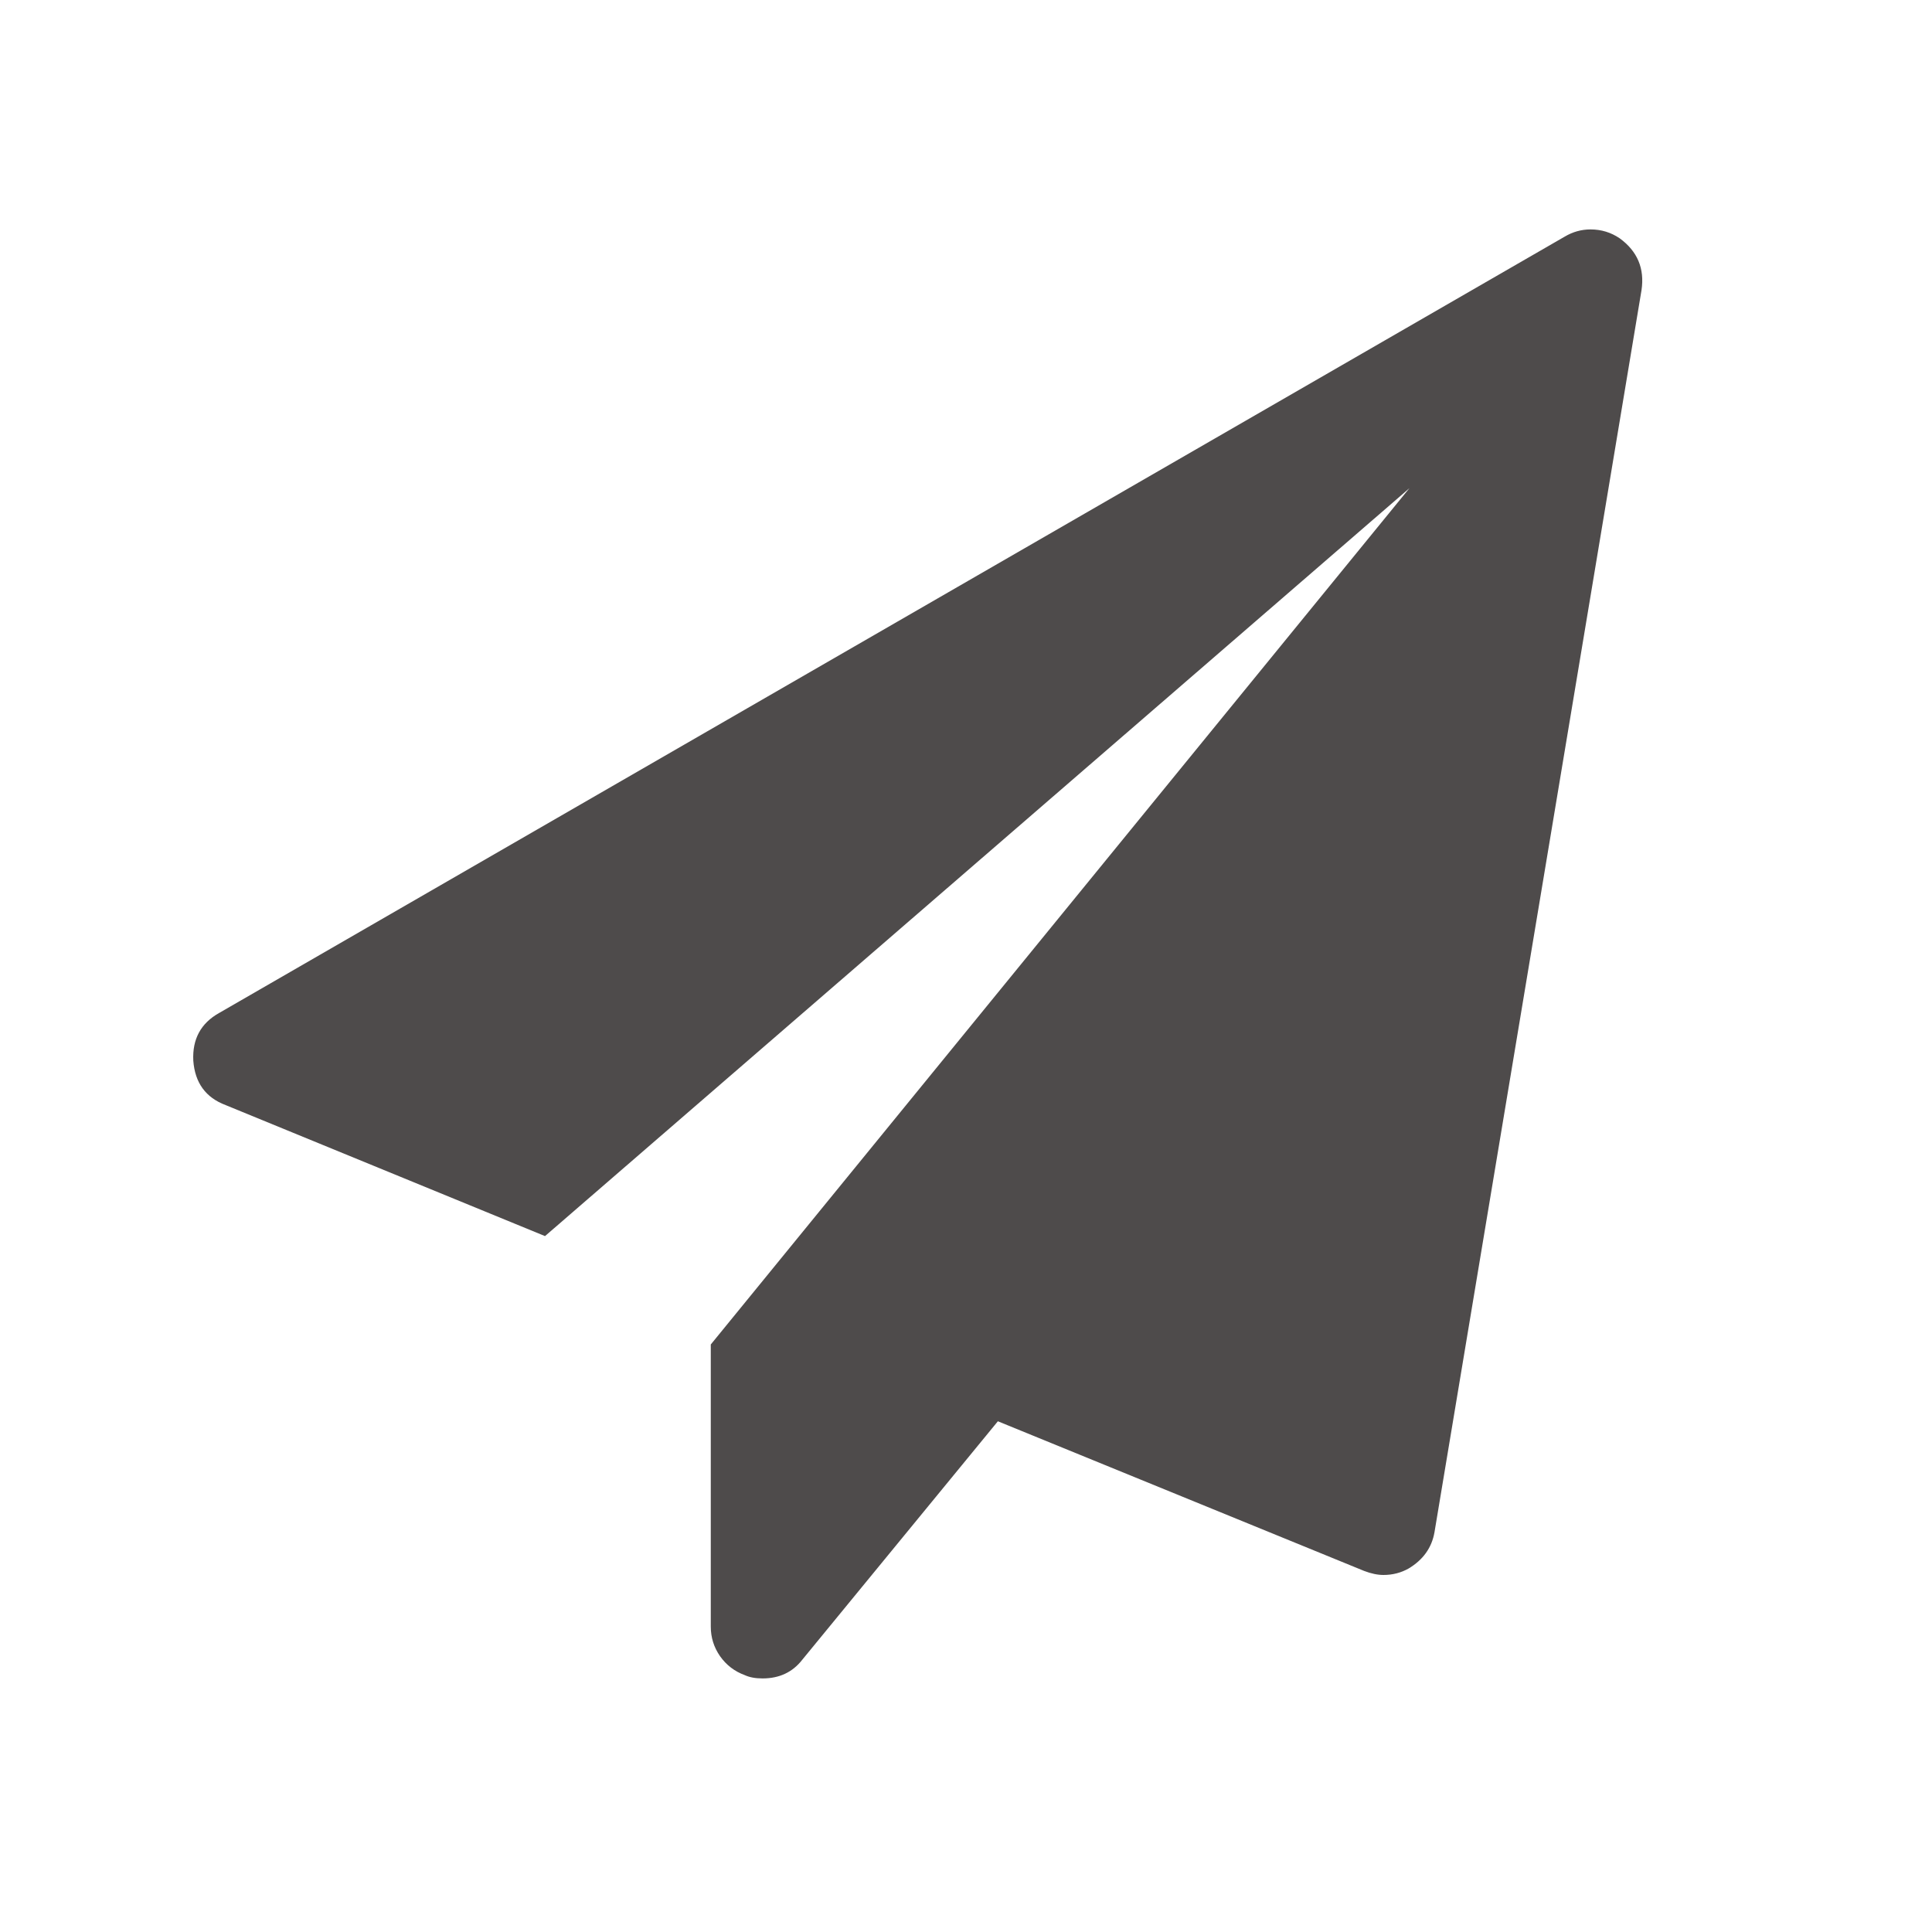 <svg width="20" height="20" viewBox="0 0 20 20" fill="none" xmlns="http://www.w3.org/2000/svg">
<path d="M16.767 2.467C16.951 2.601 17.026 2.78 16.993 3.003L14.85 15.86C14.822 16.022 14.732 16.147 14.582 16.237C14.504 16.281 14.417 16.304 14.322 16.304C14.261 16.304 14.194 16.29 14.121 16.262L10.33 14.713L8.304 17.183C8.204 17.311 8.067 17.375 7.894 17.375C7.821 17.375 7.76 17.364 7.71 17.341C7.604 17.302 7.519 17.237 7.454 17.145C7.39 17.053 7.358 16.951 7.358 16.839V13.918L14.59 5.054L5.642 12.796L2.336 11.44C2.129 11.362 2.018 11.209 2.001 10.98C1.99 10.757 2.079 10.592 2.269 10.486L16.197 2.45C16.281 2.4 16.37 2.375 16.465 2.375C16.577 2.375 16.677 2.406 16.767 2.467Z" fill="#4E4B4B"/>
</svg>
